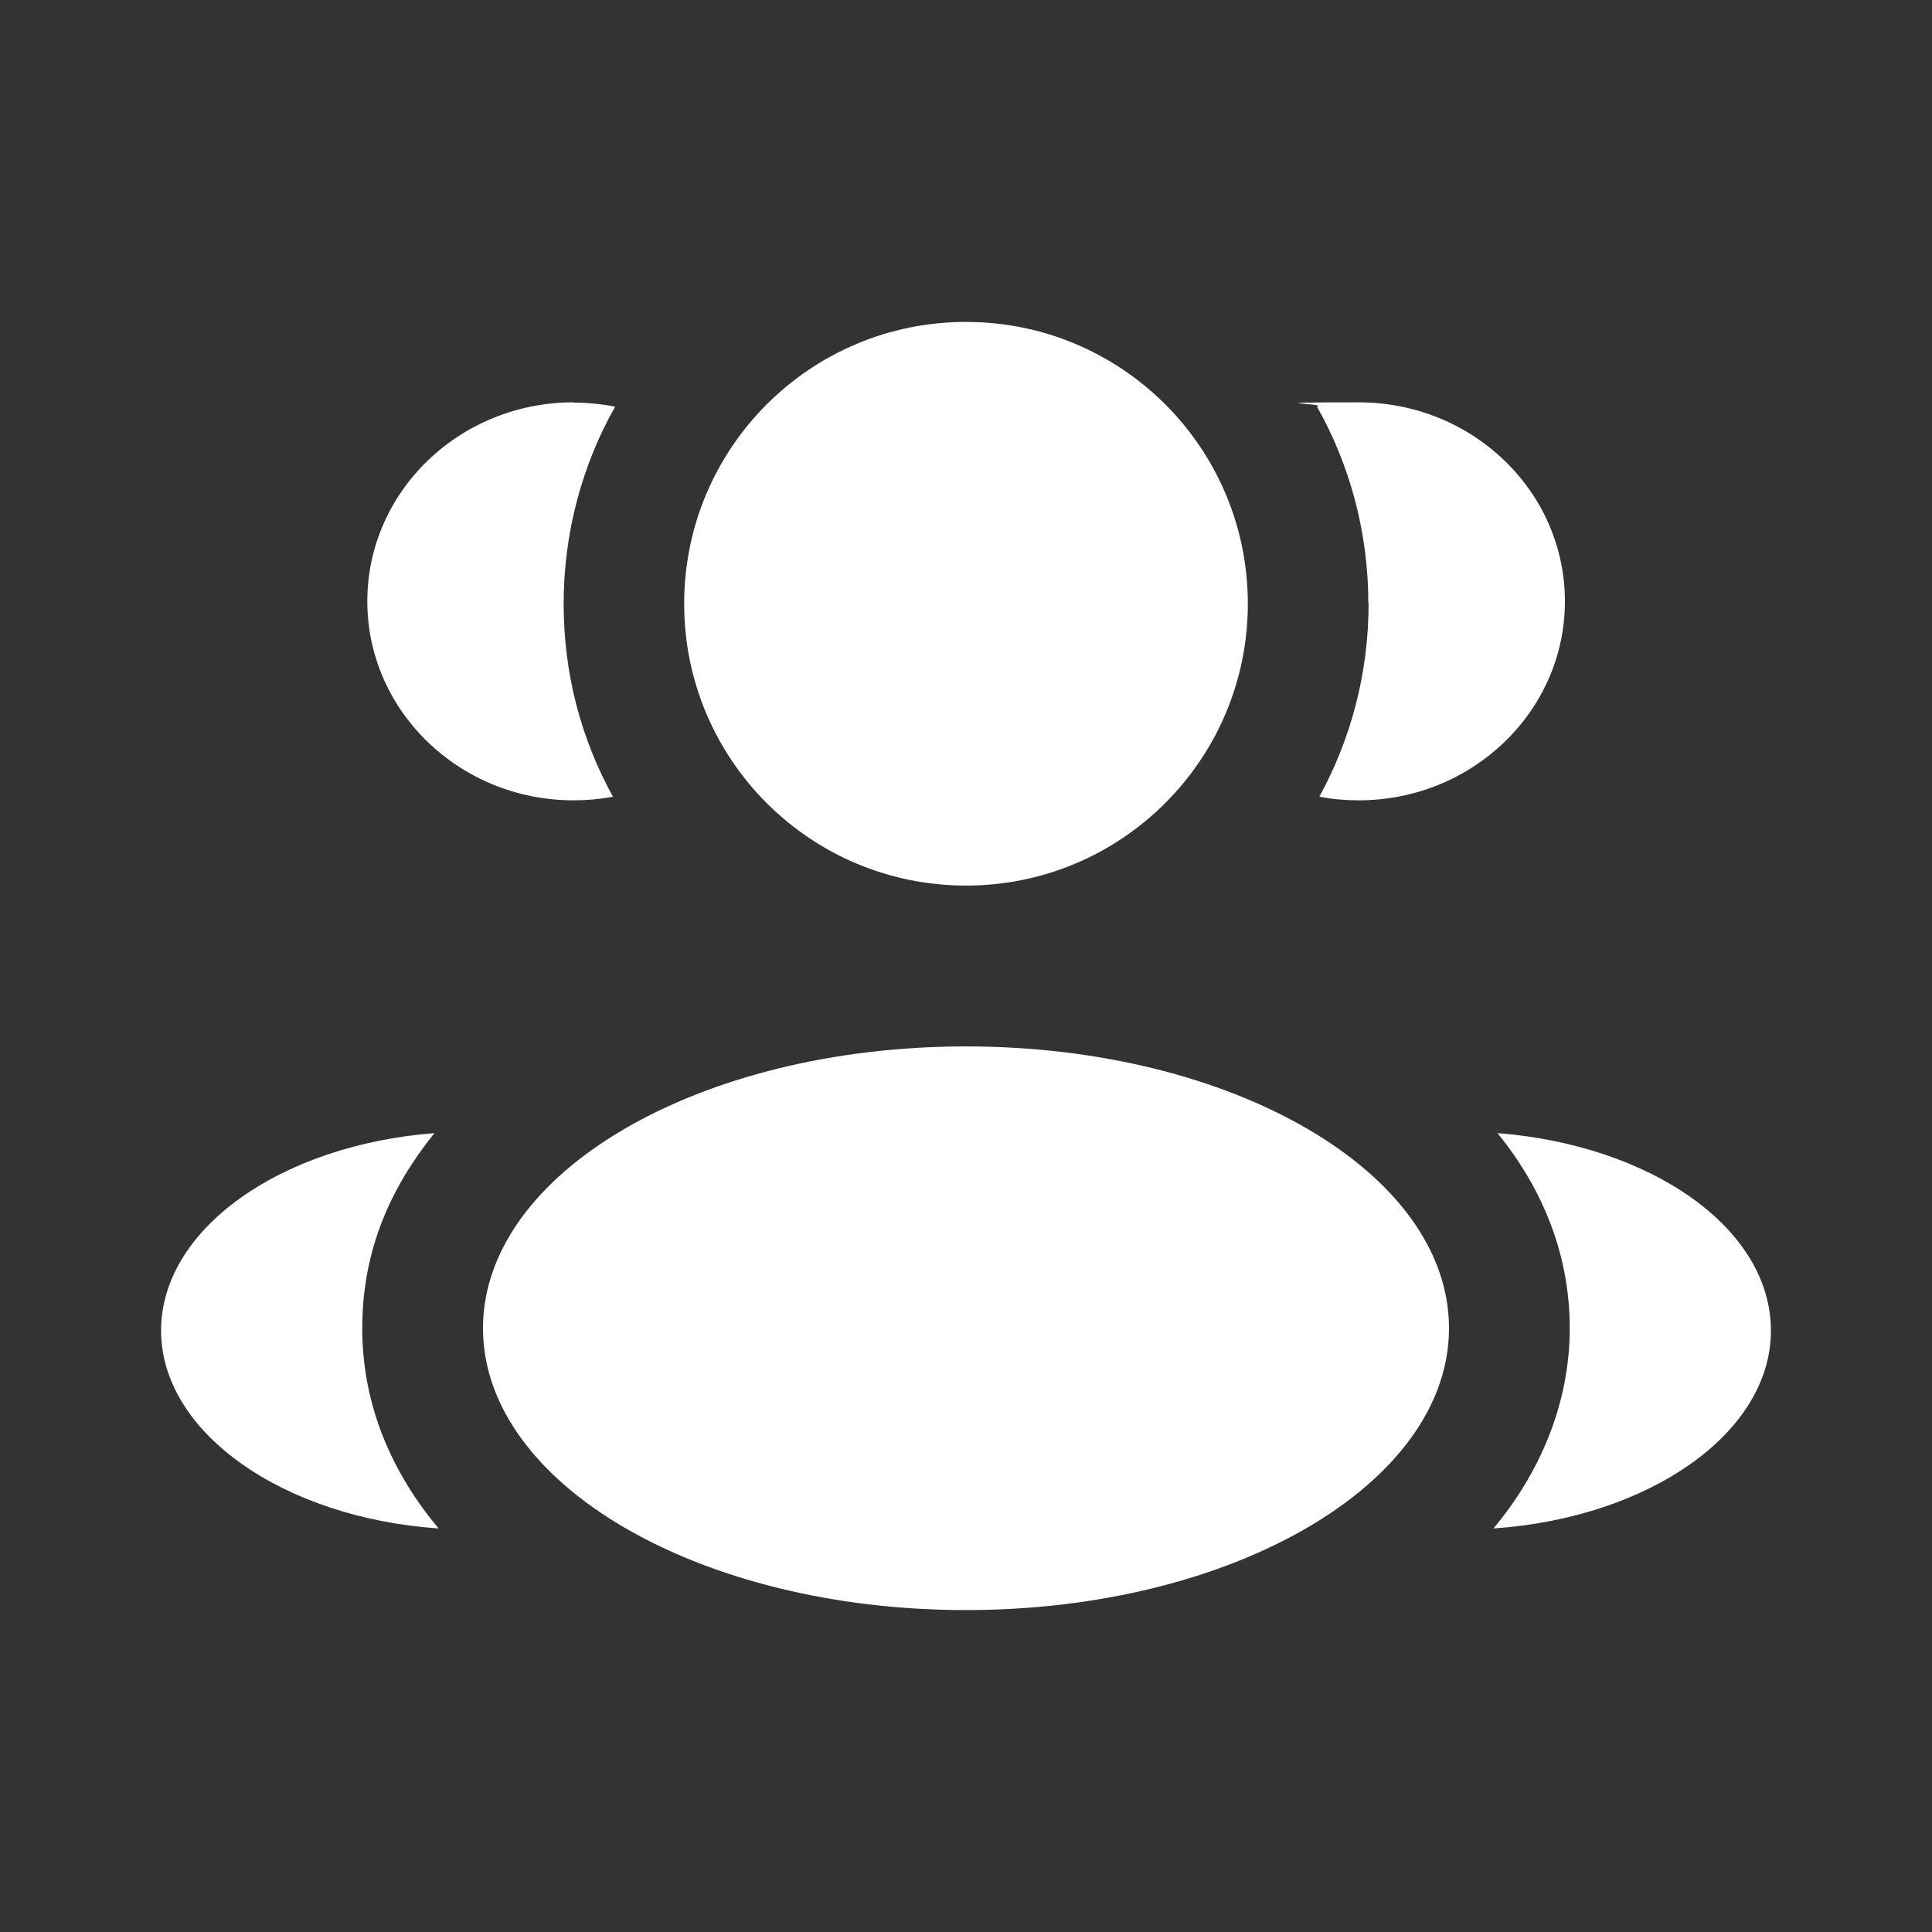 <?xml version="1.0" encoding="UTF-8"?>
<svg xmlns="http://www.w3.org/2000/svg" version="1.1" viewBox="0 0 800 800">
  <rect x="0" y="0" width="800" height="800" fill="#333333" stroke="none"/>
  <defs>
    <style>
      .cls-1 {
        fill: #fff;
      }
    </style>
  </defs>
  <!-- Generator: Adobe Illustrator 28.7.1, SVG Export Plug-In . SVG Version: 1.2.0 Build 142)  -->
  <g>
    <g id="Layer_1">
      <path class="cls-1" d="M516.7,250c0,64.4-52.2,116.7-116.7,116.7s-116.7-52.2-116.7-116.7,52.2-116.7,116.7-116.7,116.7,52.2,116.7,116.7Z"/>
      <path class="cls-1" d="M600,550c0,64.4-89.5,116.7-200,116.7s-200-52.2-200-116.7,89.5-116.7,200-116.7,200,52.2,200,116.7Z"/>
      <path class="cls-1" d="M237.4,166.7c5.9,0,11.7.6,17.3,1.7-13.6,24.1-21.3,52-21.3,81.6s7.4,56.2,20.4,79.9c-5.3,1-10.7,1.5-16.3,1.5-47.1,0-85.4-36.9-85.4-82.4s38.2-82.4,85.4-82.4Z"/>
      <path class="cls-1" d="M181.6,632.9c-18.9-22.6-31.6-50.4-31.6-82.9s11.9-58.5,29.9-80.8c-63.5,4.9-113.2,39.6-113.2,81.8s50.6,77.5,114.9,81.9Z"/>
      <path class="cls-1" d="M566.7,250c0,28.9-7.4,56.2-20.4,79.9,5.3,1,10.7,1.5,16.3,1.5,47.1,0,85.4-36.9,85.4-82.4s-38.2-82.4-85.4-82.4-11.7.6-17.3,1.7c13.6,24.1,21.3,52,21.3,81.6Z"/>
      <path class="cls-1" d="M618.4,632.9c64.3-4.4,114.9-39.4,114.9-81.9s-49.7-76.8-113.2-81.8c18,22.2,29.9,49.3,29.9,80.8s-12.6,60.2-31.6,82.9Z"/>
    </g>
  </g>
</svg>